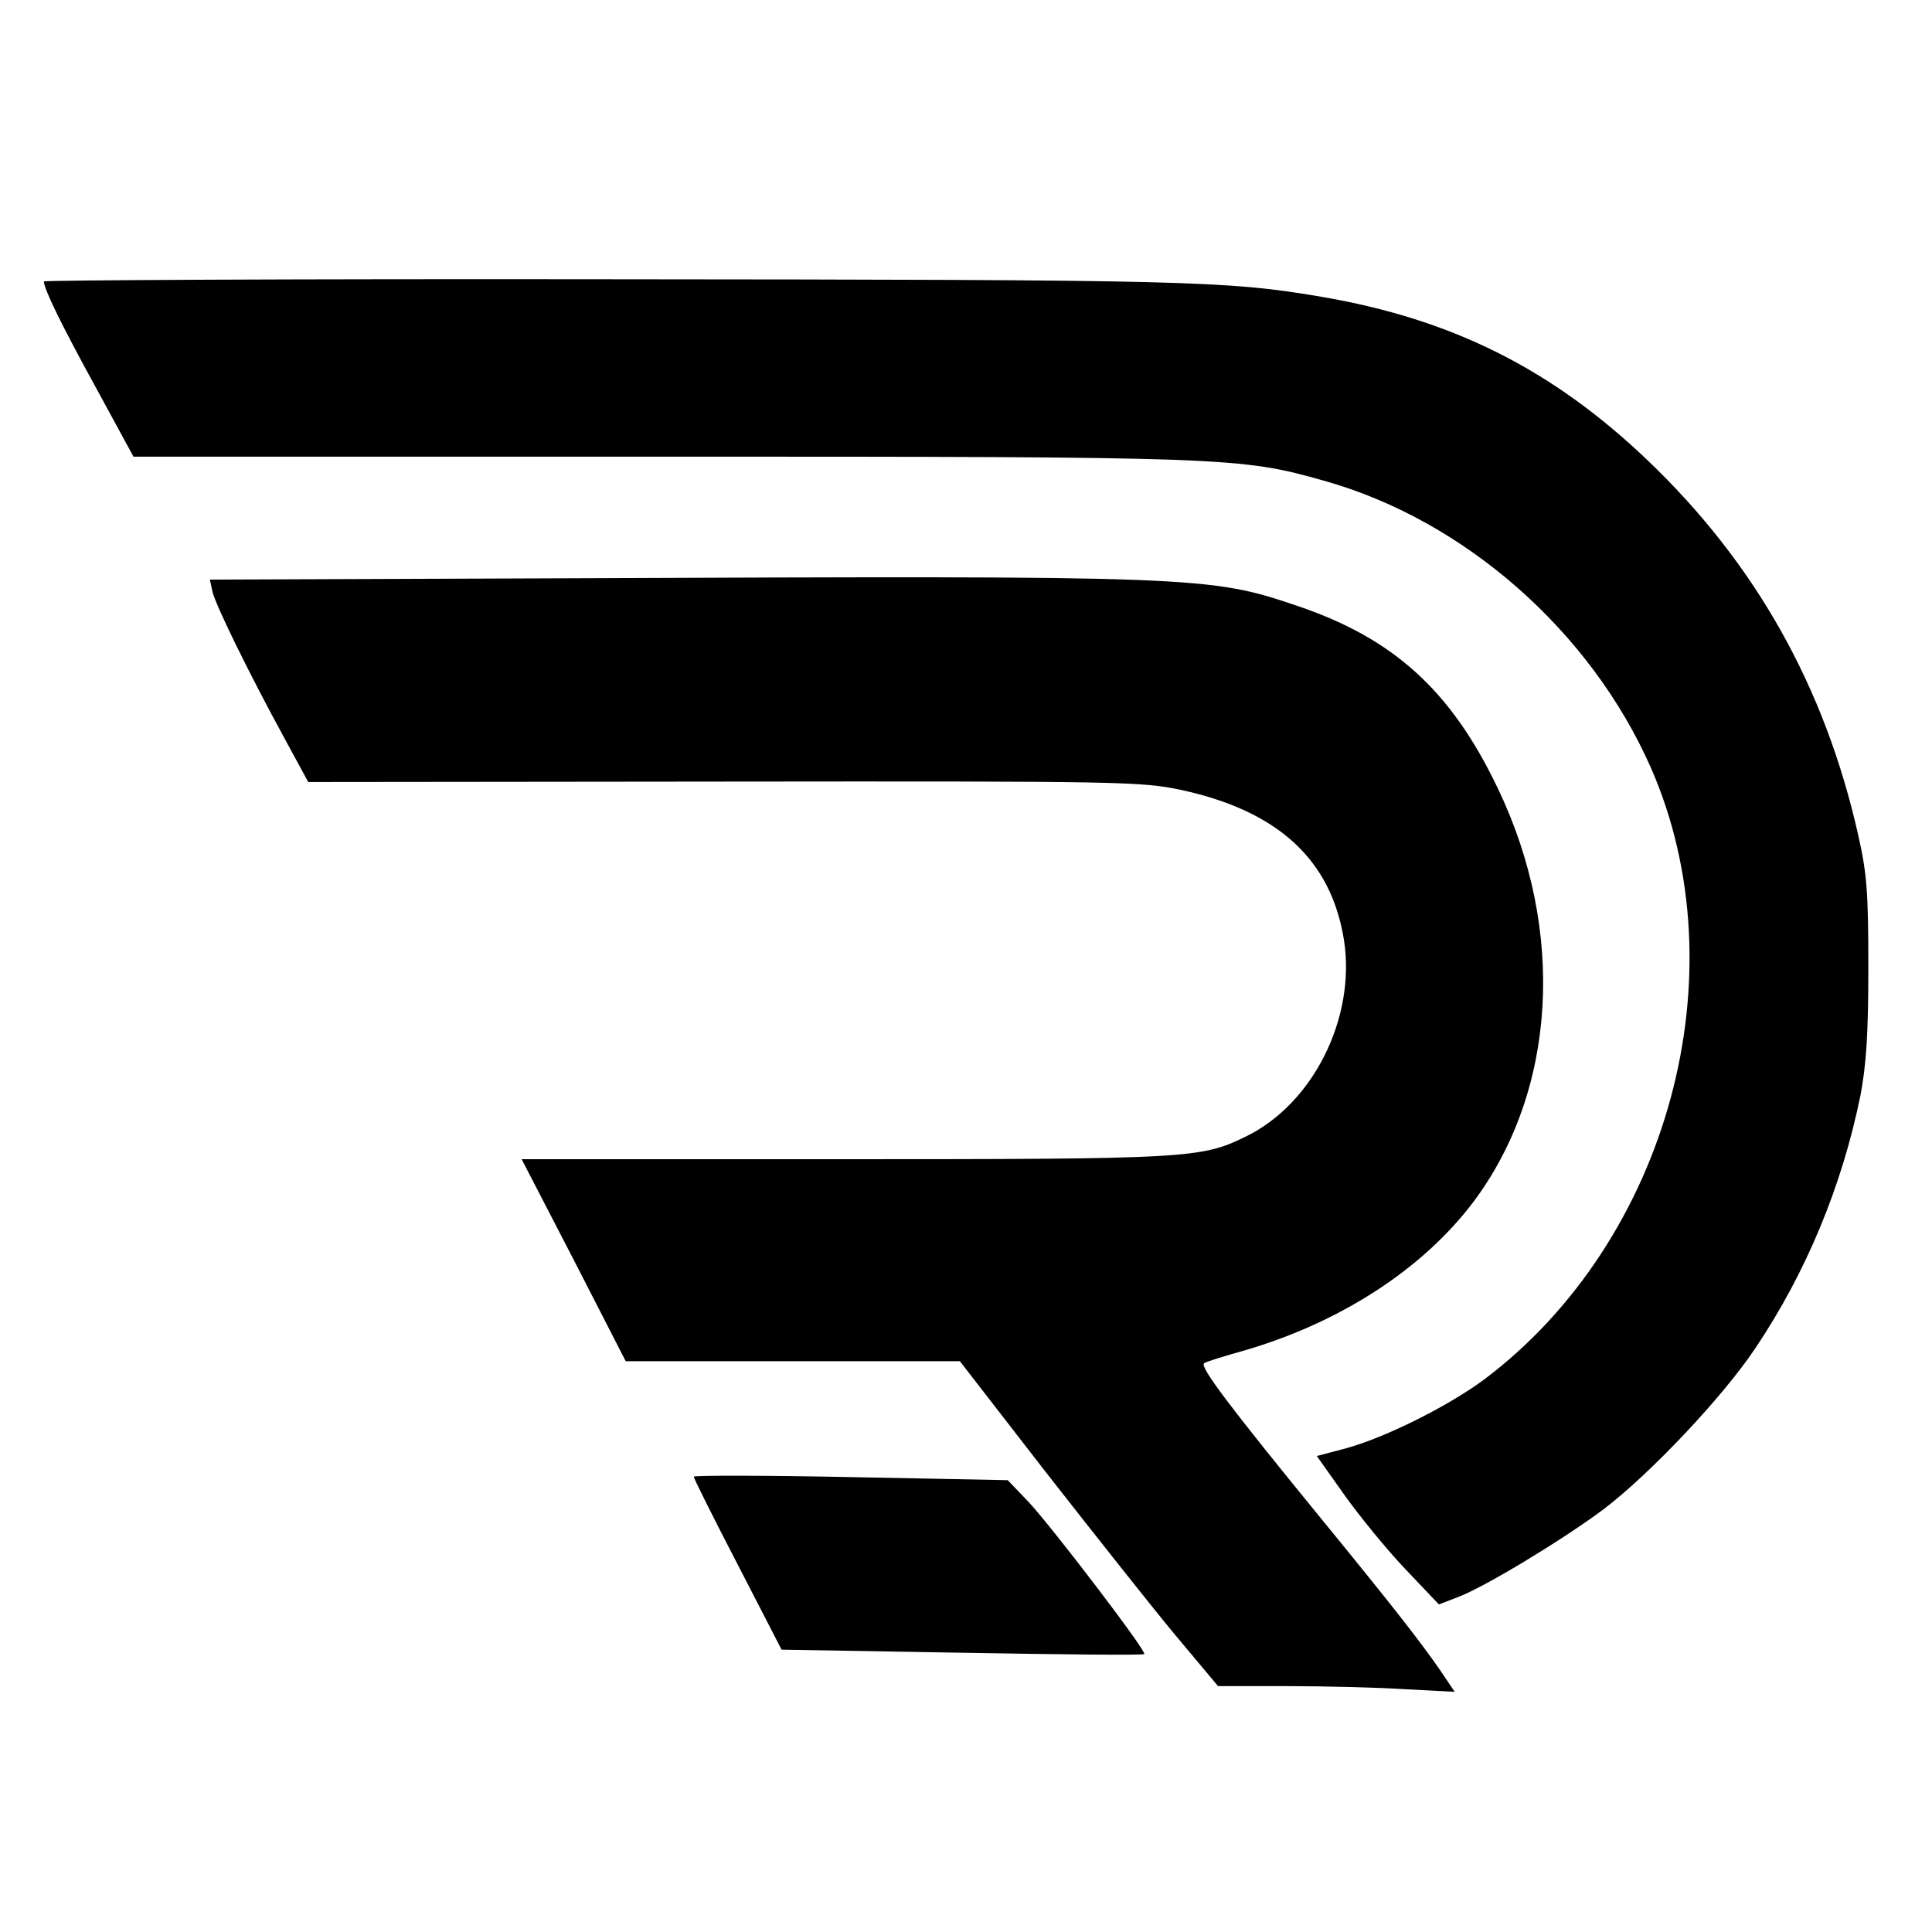 <?xml version="1.0" standalone="no"?>
<!DOCTYPE svg PUBLIC "-//W3C//DTD SVG 20010904//EN"
 "http://www.w3.org/TR/2001/REC-SVG-20010904/DTD/svg10.dtd">
<svg version="1.0" xmlns="http://www.w3.org/2000/svg"
 width="440pt" height="440pt" viewBox="0 0 440 440"
 preserveAspectRatio="xMidYMid meet">
<g transform="translate(0,440) scale(0.1,-0.1)"
fill="#000000" stroke="none">
<path d="M100 3759 c0 -17 40 -99 118 -241 l86 -158 1197 0 c1299 0 1324 -1
1515 -55 320 -90 607 -343 744 -654 205 -468 40 -1076 -379 -1392 -82 -61
-224 -132 -314 -157 l-68 -18 63 -89 c35 -49 97 -125 139 -169 l76 -80 44 17
c61 23 239 131 330 199 107 81 273 257 347 368 116 173 197 369 239 575 13 69
18 137 18 290 0 173 -3 214 -23 303 -76 338 -234 619 -480 854 -217 207 -444
321 -742 372 -217 37 -308 39 -1622 40 -709 1 -1288 -2 -1288 -5z"/>
<path d="M1291 3083 l-813 -3 6 -28 c8 -32 84 -187 162 -330 l56 -103 947 1
c914 1 949 0 1041 -19 221 -48 342 -159 371 -343 27 -177 -71 -373 -225 -447
-100 -49 -131 -51 -914 -51 l-734 0 119 -230 118 -230 381 0 380 0 196 -253
c108 -138 240 -305 294 -370 l98 -117 155 0 c86 0 207 -3 270 -7 l114 -6 -33
49 c-45 65 -108 146 -270 344 -210 257 -277 346 -268 355 2 3 44 16 94 30 218
64 404 185 519 337 190 253 212 618 56 943 -106 222 -237 341 -456 415 -200
68 -225 69 -1664 63z"/>
<path d="M1580 1037 c0 -4 45 -94 100 -200 l100 -194 411 -7 c226 -4 413 -6
415 -3 6 6 -209 288 -264 347 l-47 49 -357 7 c-197 4 -358 4 -358 1z"/>
</g>
</svg>
